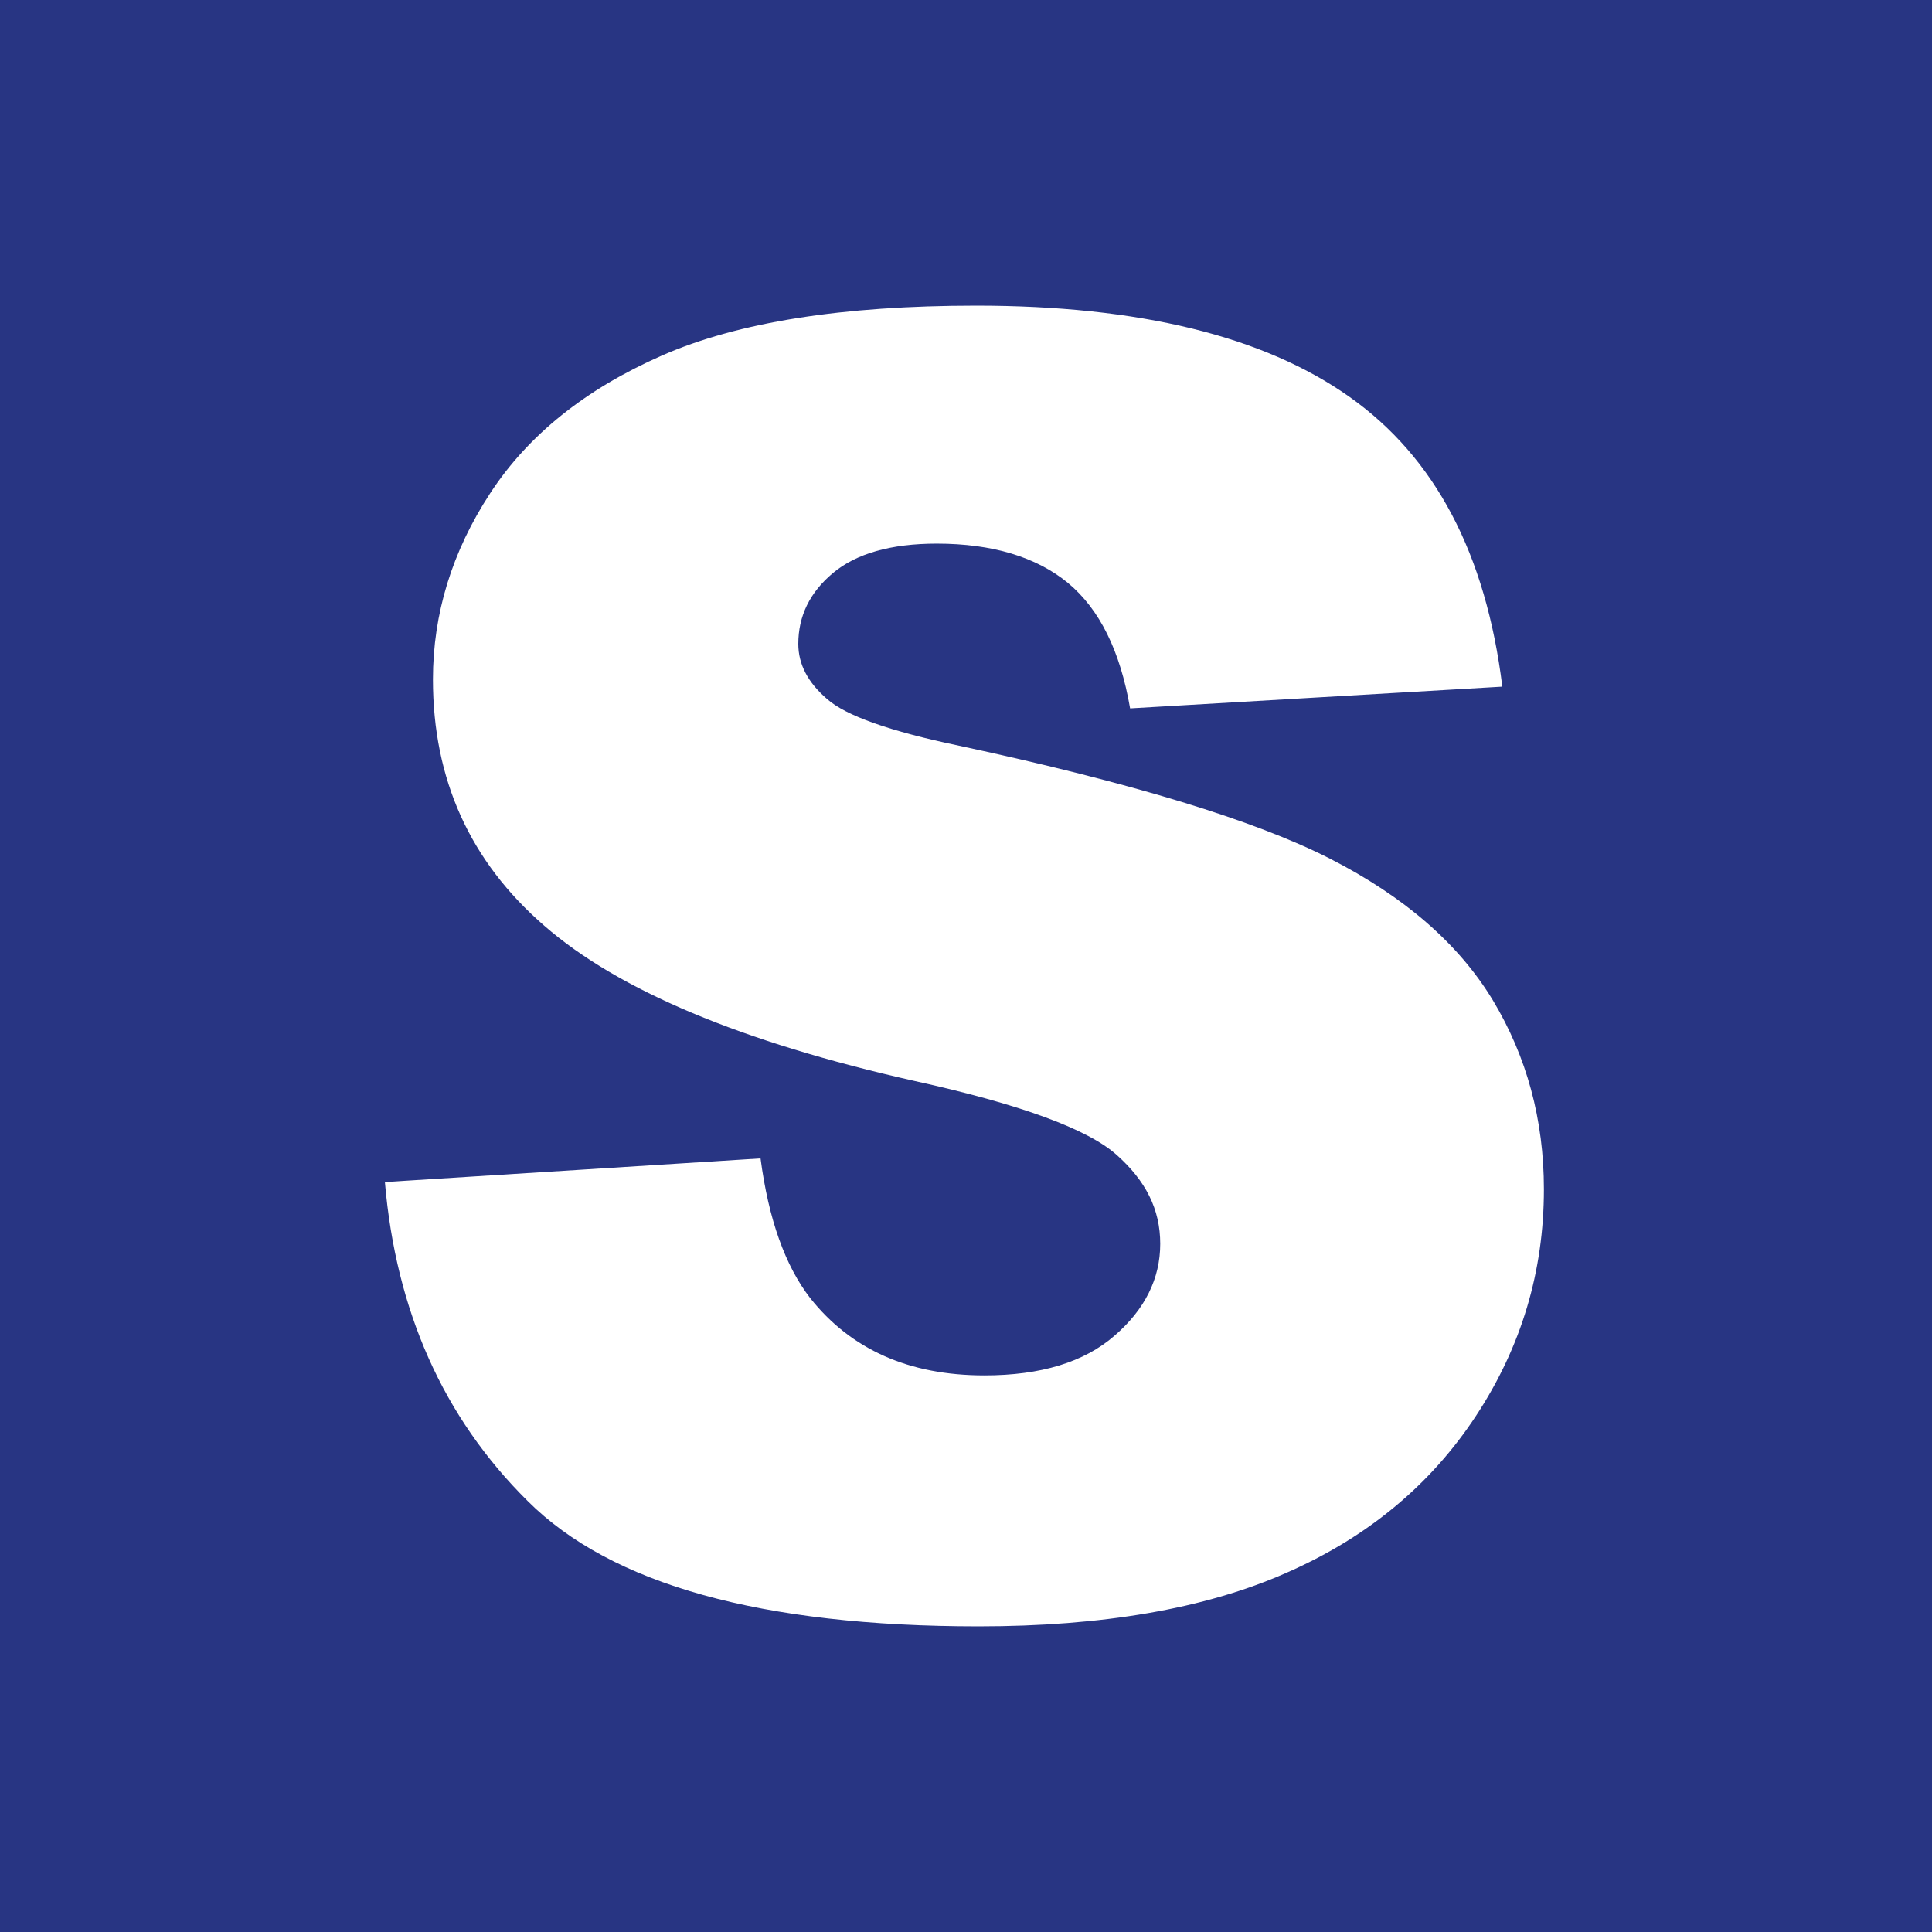 <svg width="512" height="512" viewBox="0 0 512 512" fill="none" xmlns="http://www.w3.org/2000/svg">
<rect width="512" height="512" fill="#283583"/>
<path d="M102 313.255L201.552 306.989C203.675 323.16 208.122 335.49 214.691 343.98C225.506 357.624 240.868 364.497 260.88 364.497C275.838 364.497 287.36 360.96 295.344 353.986C303.429 347.012 307.472 338.826 307.472 329.628C307.472 320.431 303.632 312.952 295.95 306.079C288.269 299.207 270.38 292.637 242.384 286.472C196.499 276.163 163.854 262.418 144.247 245.337C124.538 228.257 114.735 206.527 114.735 180.047C114.735 162.663 119.788 146.189 129.895 130.726C140.002 115.262 155.162 103.134 175.376 94.24C195.589 85.346 223.383 81 258.656 81C301.913 81 334.862 89.085 357.602 105.155C380.342 121.225 393.785 146.796 398.131 181.967L299.488 187.728C296.86 172.467 291.402 161.45 283.014 154.477C274.625 147.604 263.002 144.067 248.246 144.067C236.118 144.067 226.921 146.694 220.755 151.849C214.59 157.003 211.558 163.27 211.558 170.648C211.558 176.004 214.085 180.856 219.138 185.202C224.091 189.649 235.815 193.792 254.209 197.633C299.892 207.437 332.638 217.442 352.448 227.549C372.257 237.656 386.609 250.189 395.604 265.046C404.599 280.004 409.147 296.68 409.147 315.176C409.147 336.905 403.184 356.917 391.157 375.21C379.13 393.504 362.352 407.451 340.825 416.85C319.297 426.351 292.11 431 259.364 431C201.755 431 161.934 419.882 139.8 397.748C117.463 375.614 104.931 347.416 102 313.255Z" fill="white"/>
</svg>
